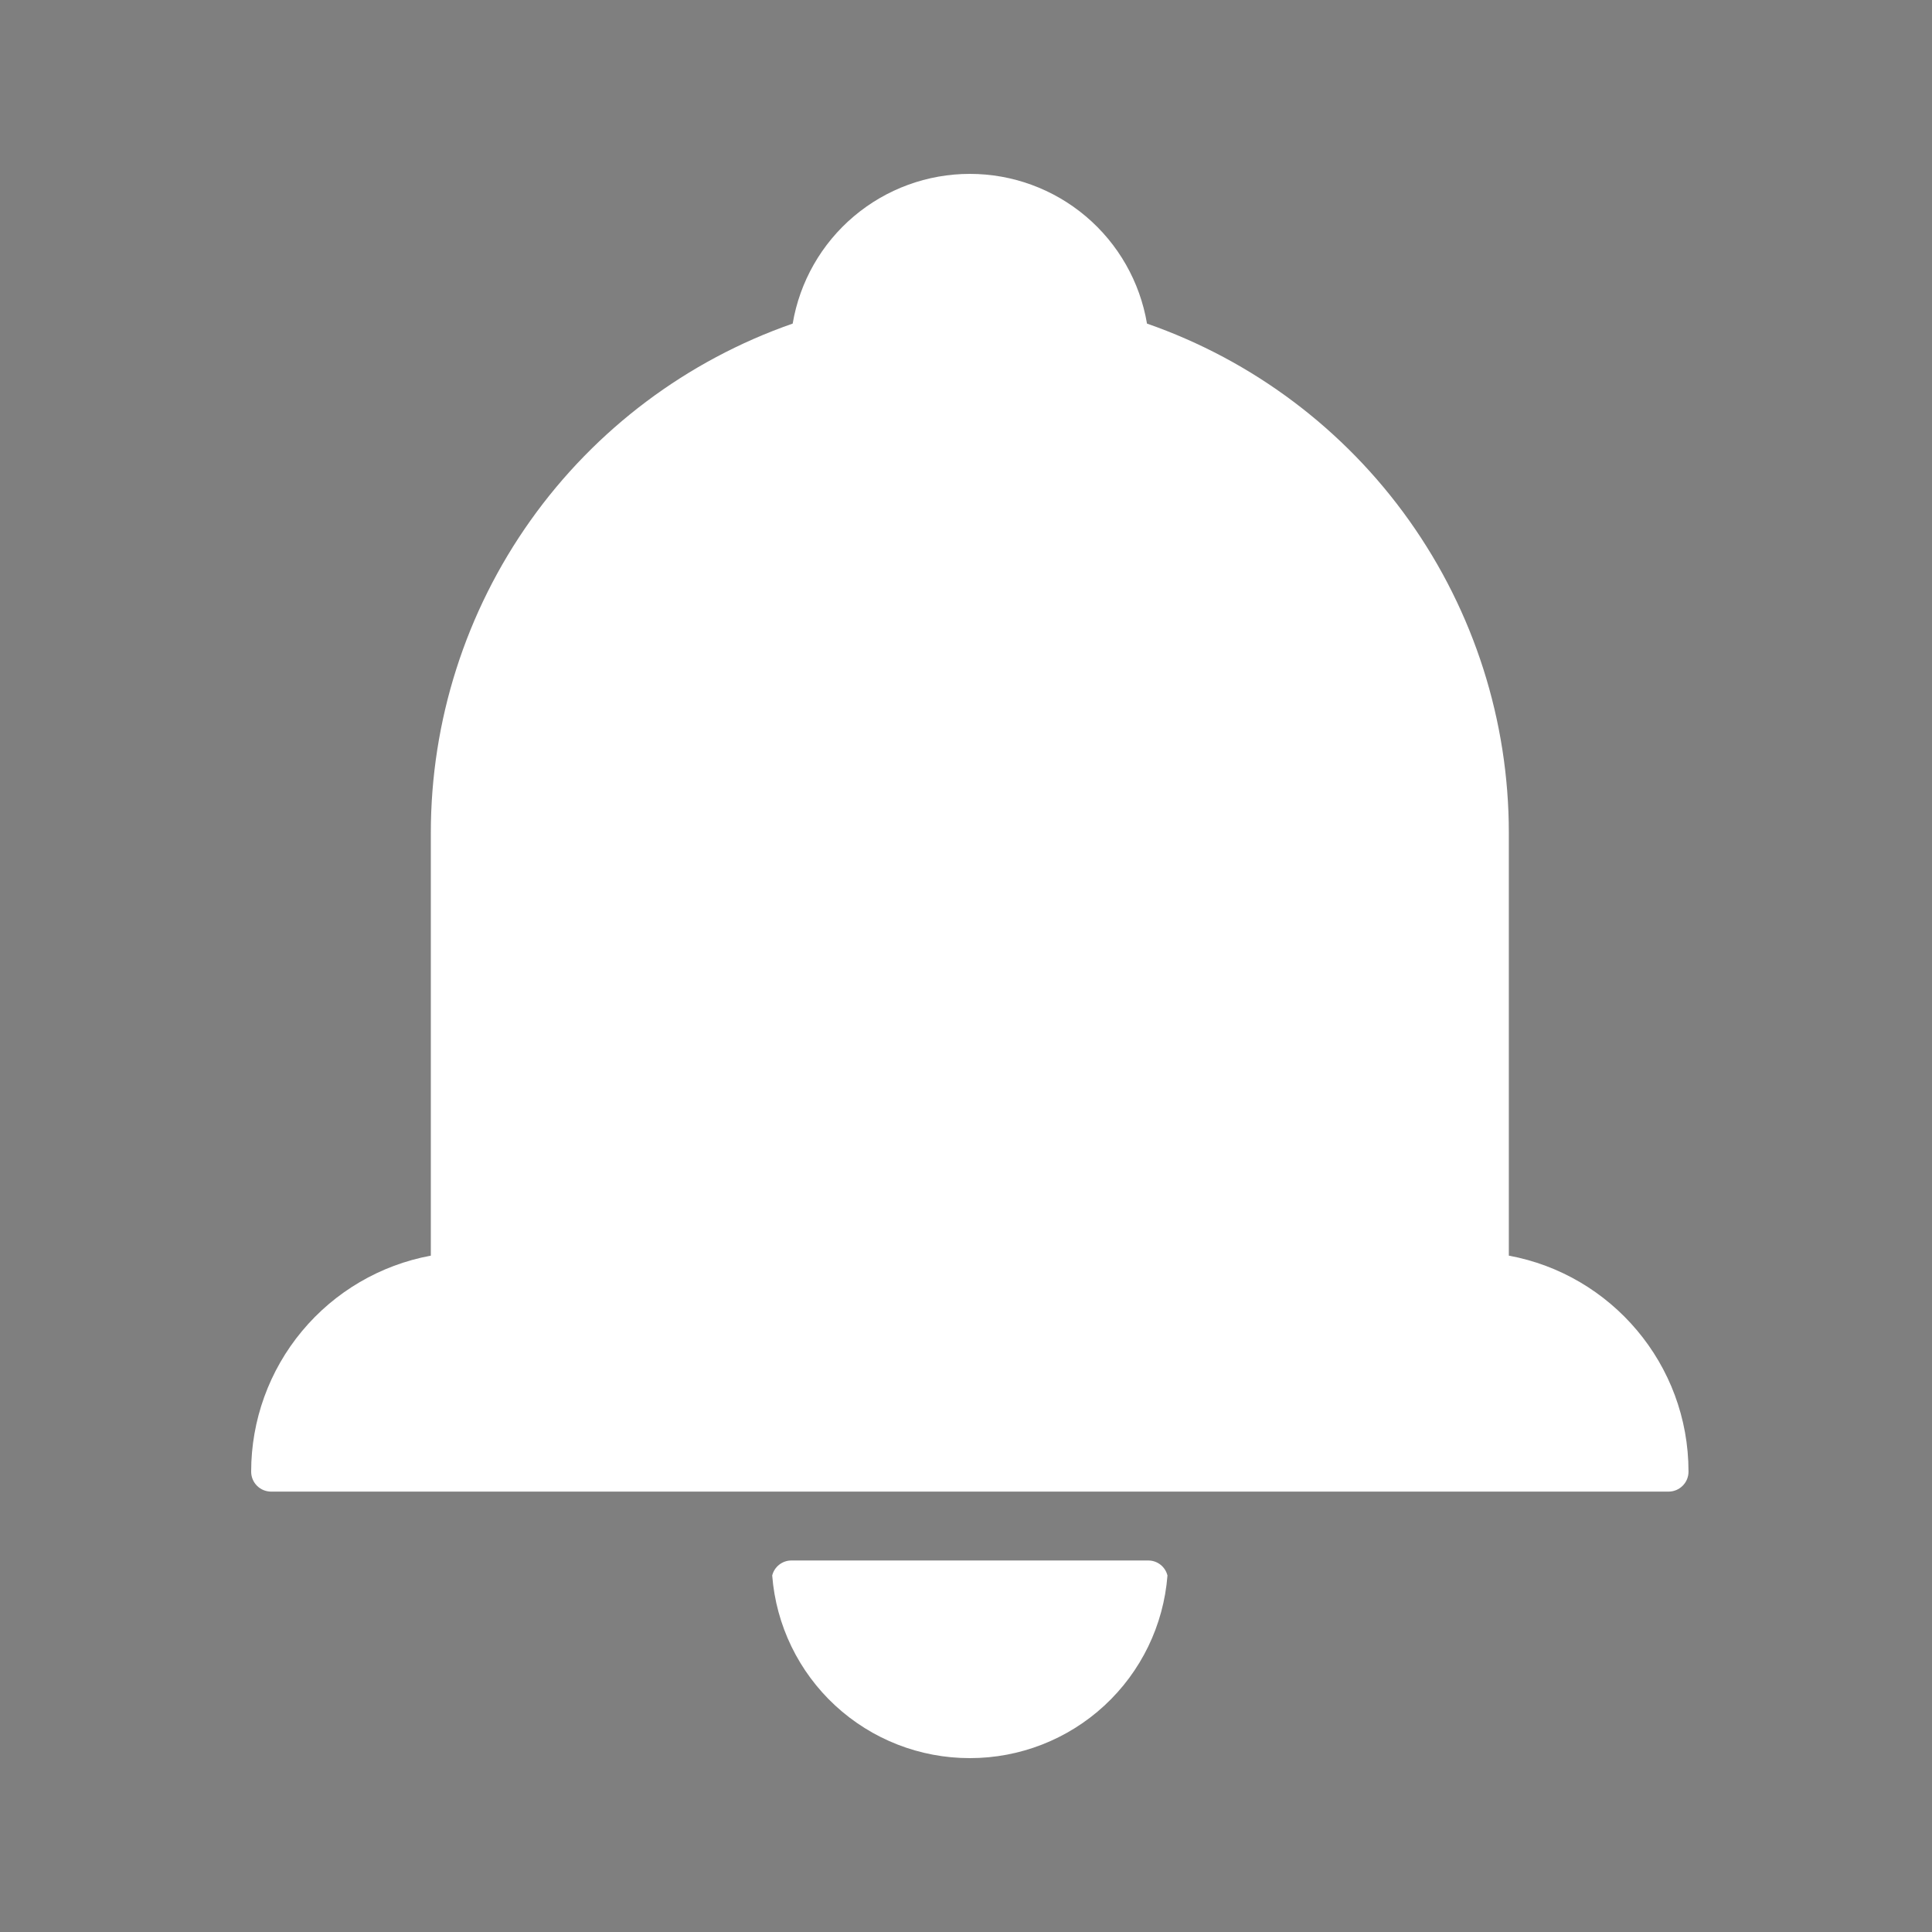 <svg width="200" height="200" viewBox="0 0 200 200" fill="none" xmlns="http://www.w3.org/2000/svg">
<rect x="0" y="0" width="200" height="200" fill="#808080" stroke="none"/>
<g clip-path="url(#clip0_796_9153)">
<path opacity="0.01" d="M0 0H200V200H0V0Z" fill="#202425"/>
<path fill-rule="evenodd" clip-rule="evenodd" d="M145.876 53.879C139.164 44.433 129.679 37.31 118.736 33.498C118.003 29.164 115.759 25.23 112.402 22.393C109.045 19.556 104.792 18 100.397 18C96.002 18 91.749 19.556 88.392 22.393C85.035 25.23 82.791 29.164 82.058 33.498C71.115 37.31 61.63 44.433 54.917 53.879C48.205 63.325 44.599 74.626 44.599 86.214V129.984C39.375 130.952 34.654 133.718 31.257 137.803C27.859 141.888 26 147.034 26 152.347C26 152.894 26.218 153.419 26.605 153.807C26.992 154.194 27.517 154.411 28.064 154.411H172.729C173.864 154.411 174.794 153.488 174.794 152.347C174.794 141.206 166.777 131.931 156.194 129.984V86.214C156.195 74.626 152.589 63.325 145.876 53.879ZM80.664 161.975C80.303 162.257 80.047 162.652 79.938 163.096C80.339 168.245 82.669 173.053 86.462 176.558C90.255 180.063 95.232 182.006 100.397 182C105.562 182.006 110.538 180.063 114.331 176.558C118.125 173.053 120.455 168.245 120.856 163.096C120.746 162.652 120.491 162.257 120.13 161.975C119.77 161.693 119.325 161.54 118.867 161.541H81.926C81.469 161.54 81.024 161.693 80.664 161.975Z" fill="white"/>
</g>
<defs>
<clipPath id="clip0_796_9153">
<rect width="200" height="200" fill="white"/>
</clipPath>
</defs>
</svg>
